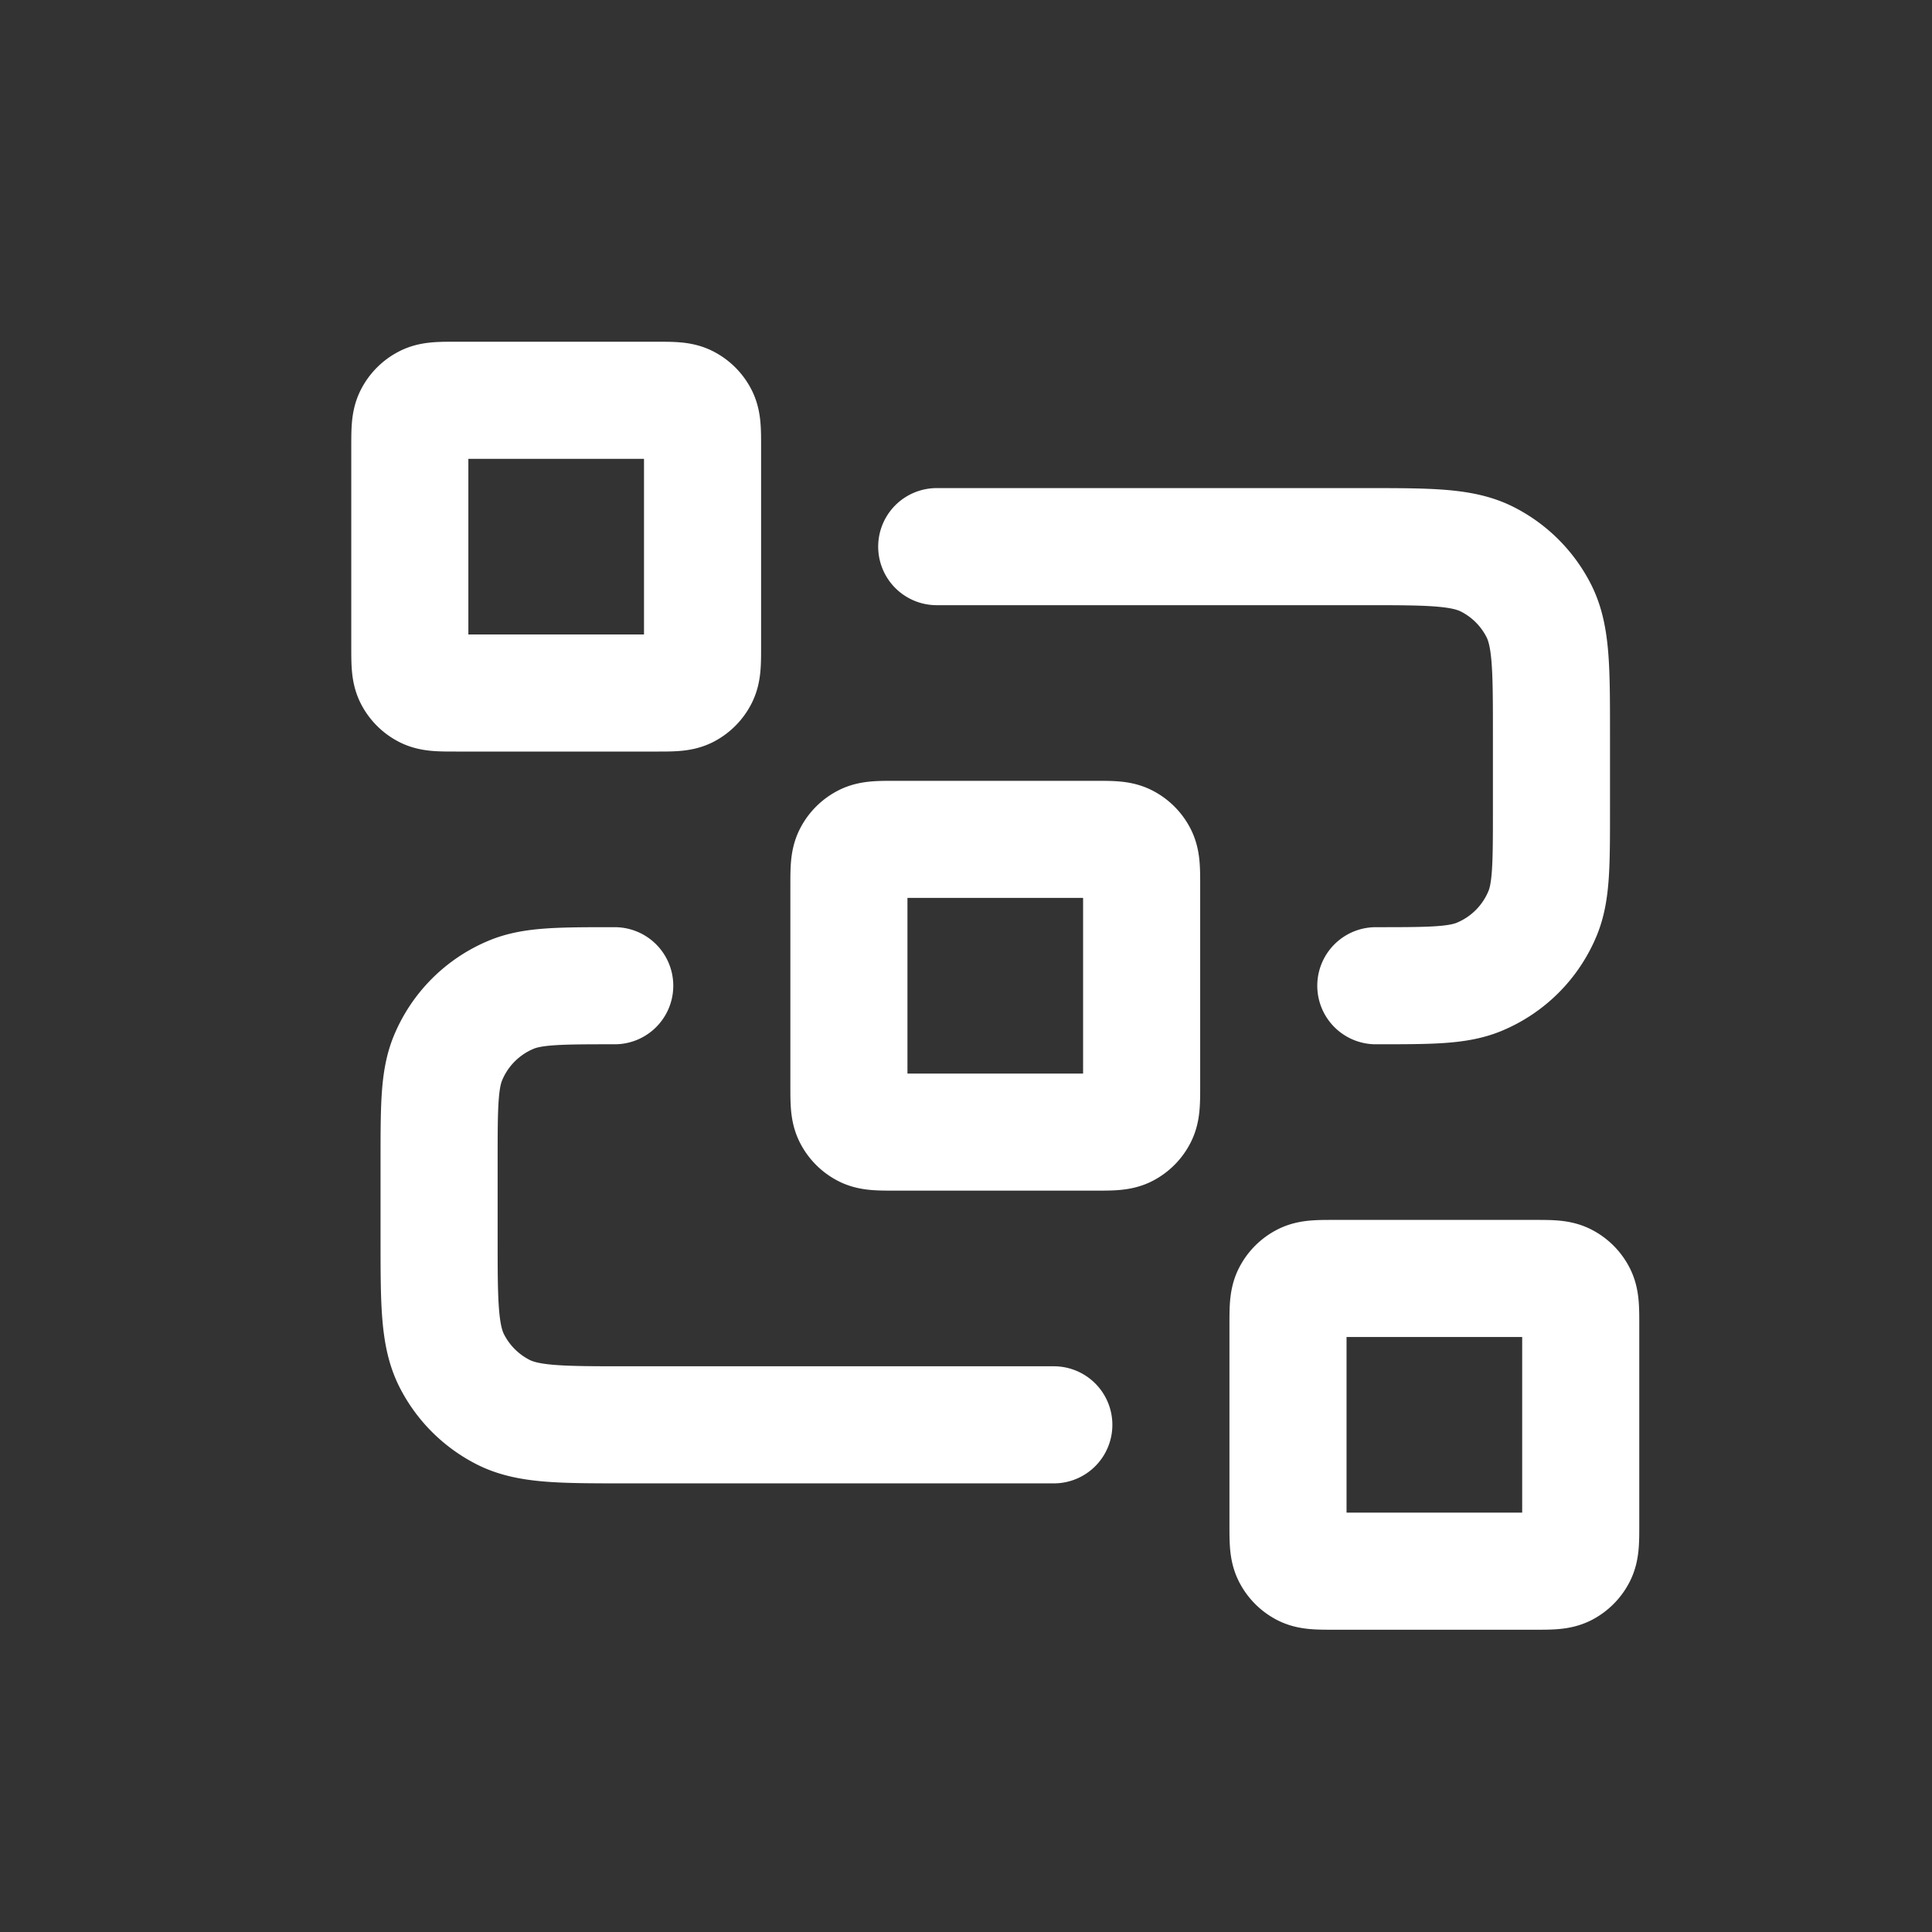 <svg xmlns="http://www.w3.org/2000/svg" width="33" height="33" fill="none"><rect width="100%" height="100%" fill="#333333" stroke="none"/><path stroke="#fff" stroke-linecap="round" stroke-linejoin="round" stroke-width="2" d="M16 9.337h7.3c1.12 0 1.68 0 2.108.218a2 2 0 0 1 .874.874c.218.428.218.988.218 2.108v1.3c0 .932 0 1.398-.152 1.765a2 2 0 0 1-1.083 1.083c-.367.152-.833.152-1.765.152m-5.5 7.5h-7.3c-1.12 0-1.68 0-2.108-.218a2 2 0 0 1-.874-.874c-.218-.428-.218-.988-.218-2.108v-1.3c0-.932 0-1.398.152-1.765a2 2 0 0 1 1.083-1.083c.367-.152.833-.152 1.765-.152m4.8 2.5h3.4c.28 0 .42 0 .527-.054a.5.5 0 0 0 .218-.219c.055-.107.055-.247.055-.527v-3.4c0-.28 0-.42-.055-.527a.5.5 0 0 0-.218-.218c-.107-.055-.247-.055-.527-.055h-3.4c-.28 0-.42 0-.527.055a.5.5 0 0 0-.218.218c-.055.107-.055.247-.055.527v3.4c0 .28 0 .42.055.527a.5.5 0 0 0 .218.219c.107.054.247.054.527.054Zm7.5 7.5h3.4c.28 0 .42 0 .527-.054a.5.5 0 0 0 .218-.219c.055-.107.055-.247.055-.527v-3.4c0-.28 0-.42-.055-.527a.5.5 0 0 0-.218-.218c-.107-.055-.247-.055-.527-.055h-3.4c-.28 0-.42 0-.527.055a.5.5 0 0 0-.218.218c-.055.107-.055.247-.055.527v3.4c0 .28 0 .42.055.527a.5.5 0 0 0 .218.219c.107.054.247.054.527.054Zm-15-15h3.4c.28 0 .42 0 .527-.054a.5.5 0 0 0 .218-.219c.055-.107.055-.247.055-.527v-3.4c0-.28 0-.42-.055-.527a.5.5 0 0 0-.218-.218c-.107-.055-.247-.055-.527-.055H7.8c-.28 0-.42 0-.527.055a.5.5 0 0 0-.218.218C7 7.217 7 7.357 7 7.637v3.4c0 .28 0 .42.054.527a.5.5 0 0 0 .219.219c.107.054.247.054.527.054Z"/></svg>